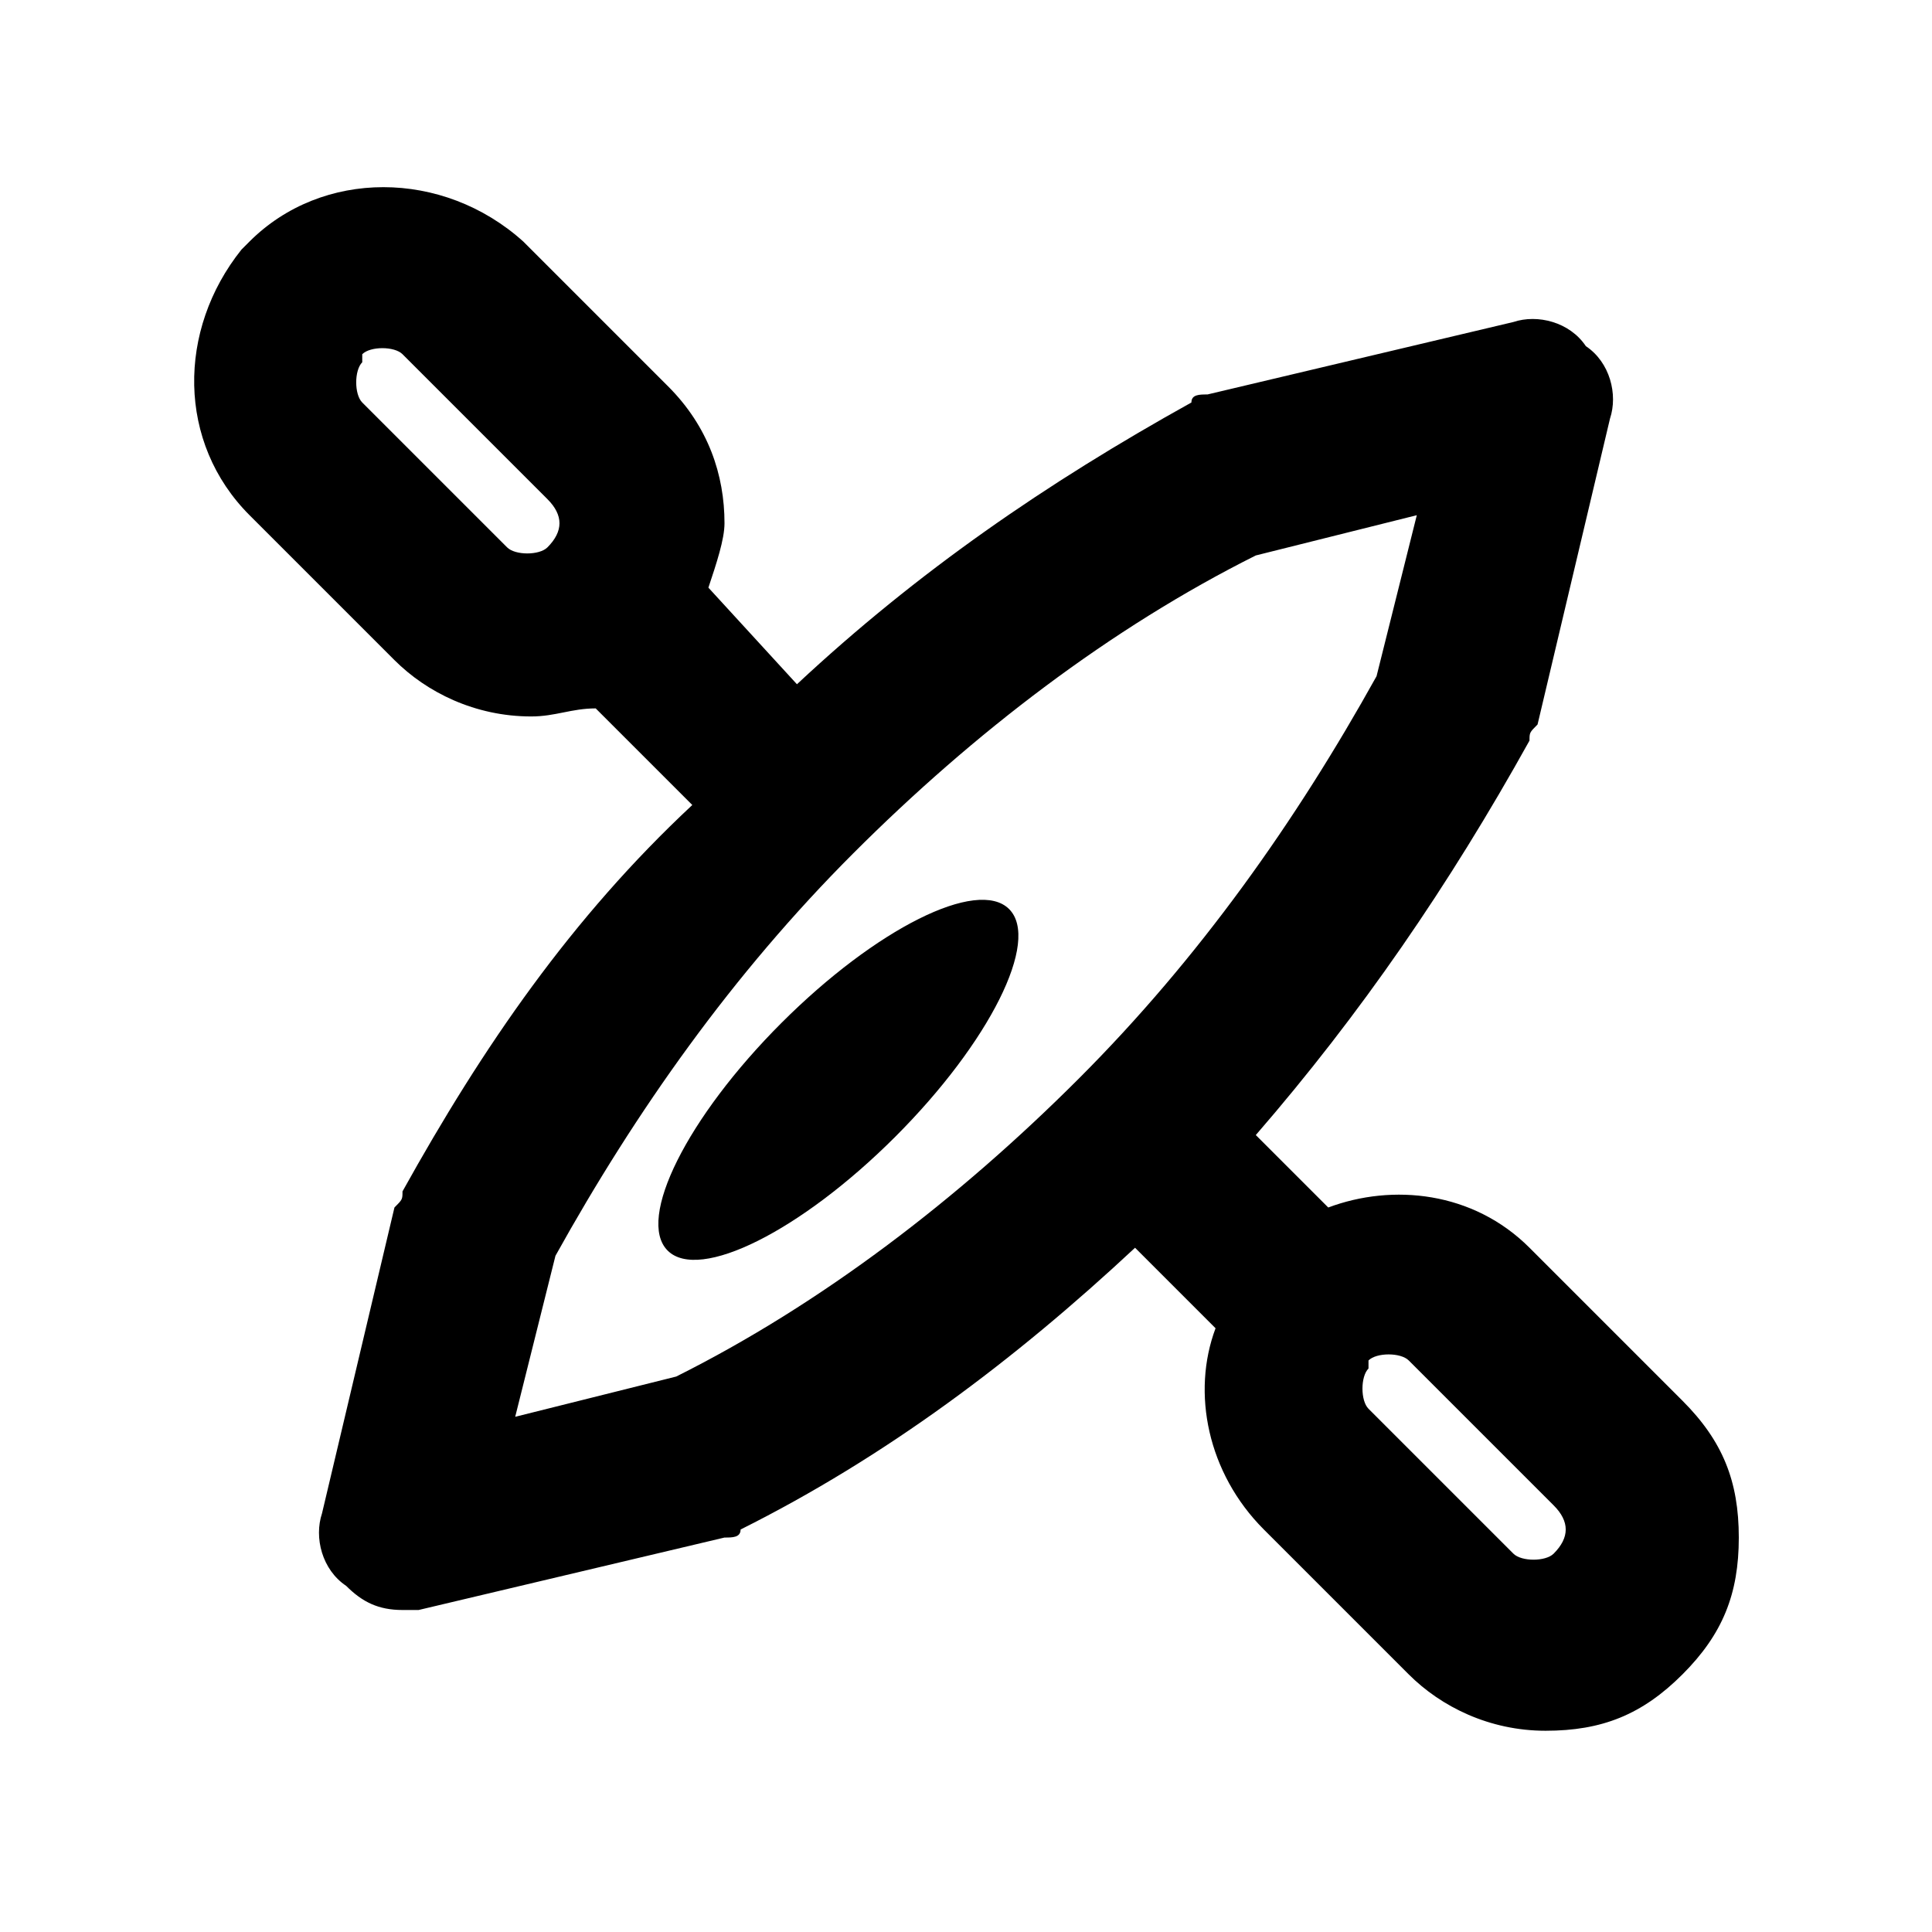<?xml version="1.0" ?>
<!-- Uploaded to: SVG Repo, www.svgrepo.com, Generator: SVG Repo Mixer Tools -->
<svg width="800px" height="800px" viewBox="0 0 24 24" version="1.1" xml:space="preserve" xmlns="http://www.w3.org/2000/svg" xmlns:xlink="http://www.w3.org/1999/xlink">
<style type="text/css">
	.st0{opacity:0.2;fill:none;stroke:#000000;stroke-width:5.000000e-02;stroke-miterlimit:10;}
</style>
<g id="Layer_Grid"/>
<g id="Layer_2">
<ellipse cx="10.4" cy="13.4" rx="3" ry="1" transform="matrix(0.707 -0.707 0.707 0.707 -6.412 11.293)"/>
<path d="M19,15.5c-0.7-0.7-1.7-0.8-2.5-0.5l-0.9-0.9C16.9,12.6,18,11,19,9.2C19,9.1,19,9.1,19.1,9L20,5.2c0.1-0.3,0-0.7-0.3-0.9   C19.5,4,19.1,3.9,18.8,4L15,4.9c-0.1,0-0.2,0-0.2,0.1C13,6,11.4,7.1,9.9,8.5L8.8,7.3c0.1-0.3,0.2-0.6,0.2-0.8   c0-0.6-0.2-1.2-0.7-1.7L6.5,3C5.5,2.1,4,2.1,3.1,3c0,0-0.1,0.1-0.1,0.1C2.2,4.1,2.2,5.5,3.1,6.4l1.8,1.8c0.4,0.4,1,0.7,1.7,0.7   c0.3,0,0.5-0.1,0.8-0.1l1.2,1.2C7.1,11.4,6,13,5,14.8C5,14.9,5,14.9,4.9,15L4,18.8c-0.1,0.3,0,0.7,0.3,0.9C4.5,19.9,4.7,20,5,20   c0.1,0,0.2,0,0.2,0L9,19.1c0.1,0,0.2,0,0.2-0.1c1.8-0.9,3.4-2.1,4.9-3.5l1,1c-0.3,0.8-0.1,1.8,0.6,2.5l1.8,1.8   c0.4,0.4,1,0.7,1.7,0.7s1.2-0.2,1.7-0.7c0.5-0.5,0.7-1,0.7-1.7s-0.2-1.2-0.7-1.7L19,15.5z M6.8,6.8c-0.1,0.1-0.4,0.1-0.5,0L4.5,5   c-0.1-0.1-0.1-0.4,0-0.5c0,0,0,0,0-0.1c0.1-0.1,0.4-0.1,0.5,0l1.8,1.8C7,6.4,7,6.6,6.8,6.8z M13.4,13.4c-1.5,1.5-3.2,2.8-5,3.7   l-2,0.5l0.5-2c1-1.8,2.2-3.5,3.7-5c1.5-1.5,3.2-2.8,5-3.7l2-0.5l-0.5,2C16.1,10.2,14.9,11.9,13.4,13.4z M19.3,19.3   c-0.1,0.1-0.4,0.1-0.5,0L17,17.5c-0.1-0.1-0.1-0.4,0-0.5c0,0,0,0,0-0.1c0.1-0.1,0.4-0.1,0.5,0l1.8,1.8   C19.5,18.9,19.5,19.1,19.3,19.3z"/>
</g>
</svg>